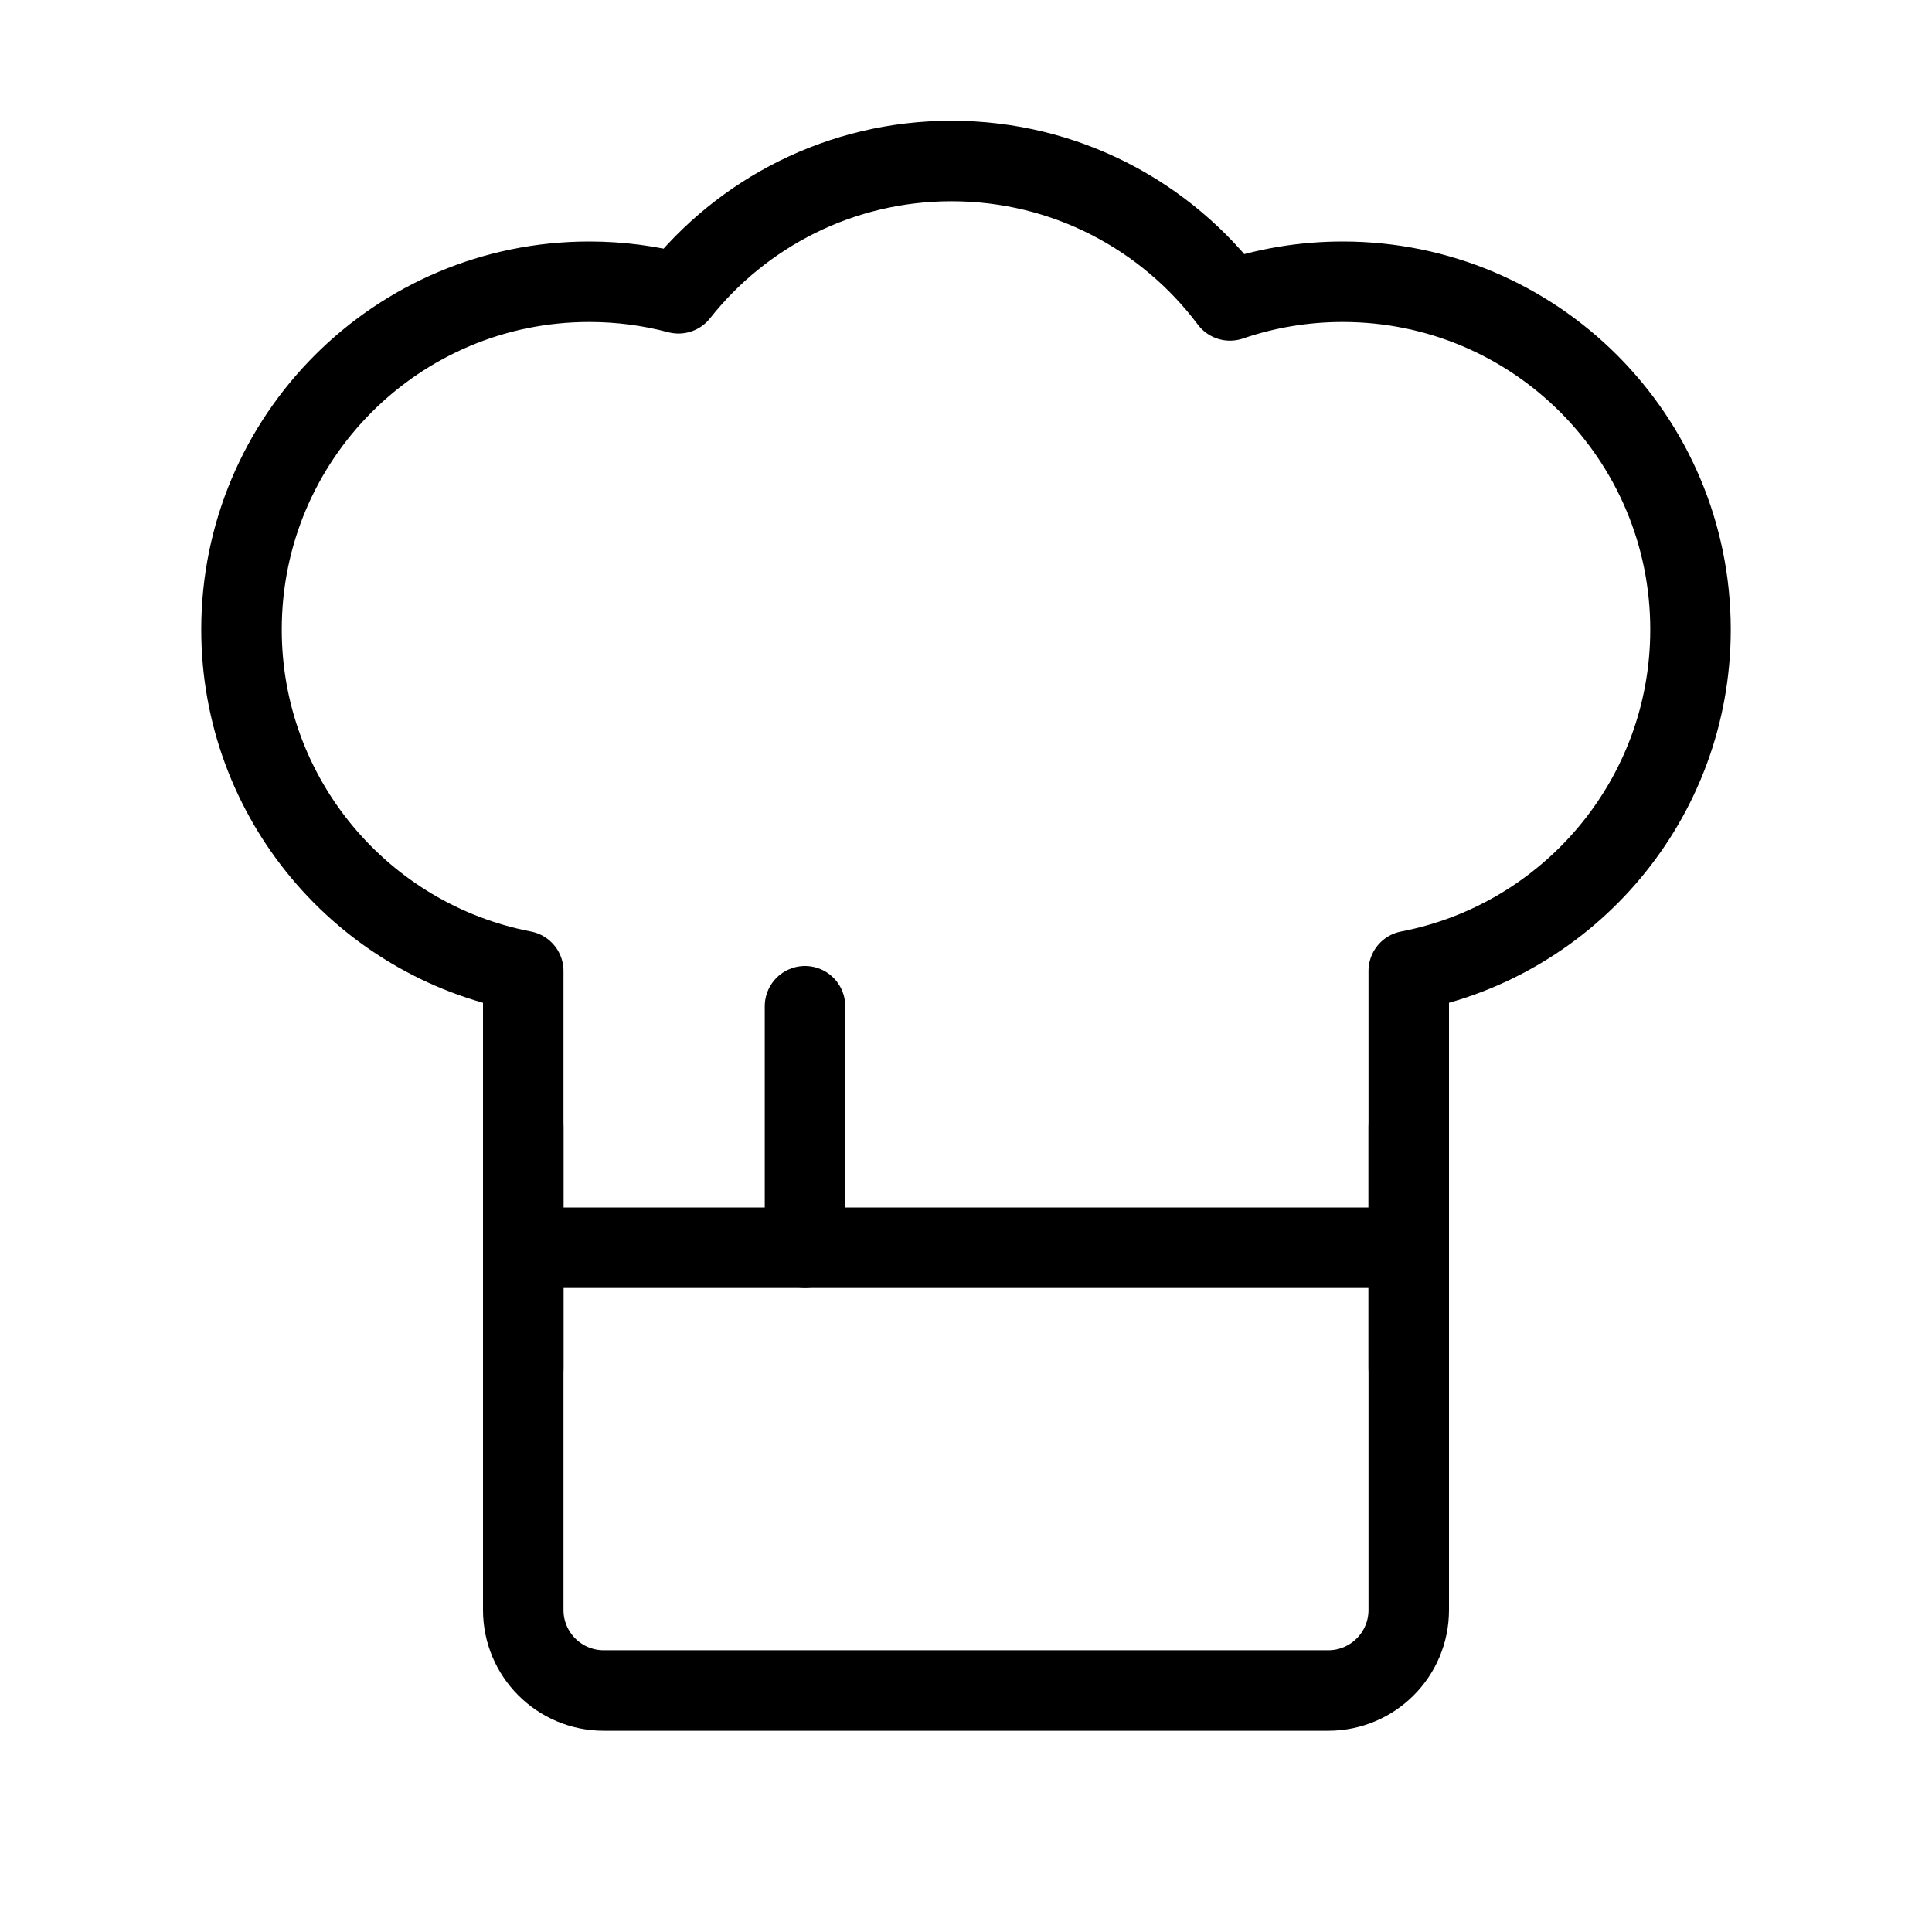 <svg viewBox="0 0 48 48" fill="none" xmlns="http://www.w3.org/2000/svg"><path d="M13 24.125C9.013 23.358 6 19.851 6 15.64C6 10.868 9.868 7 14.64 7C15.407 7 16.15 7.1 16.857 7.287C18.44 5.285 20.89 4 23.64 4C26.47 4 28.983 5.361 30.559 7.464C31.437 7.163 32.38 7 33.36 7C38.132 7 42 10.868 42 15.64C42 19.851 38.987 23.358 35 24.125V40C35 41.105 34.105 42 33 42H15C13.895 42 13 41.105 13 40V24.125Z" fill="none" stroke="currentColor" stroke-width="2" stroke-linecap="round" stroke-linejoin="round"/><path d="M13 31L35 31" stroke="currentColor" stroke-width="2" stroke-linecap="round" stroke-linejoin="round"/><path d="M20 25V31" stroke="currentColor" stroke-width="2" stroke-linecap="round" stroke-linejoin="round"/><path d="M35 28V34" stroke="currentColor" stroke-width="2" stroke-linecap="round" stroke-linejoin="round"/><path d="M13 28V34" stroke="currentColor" stroke-width="2" stroke-linecap="round" stroke-linejoin="round"/></svg>